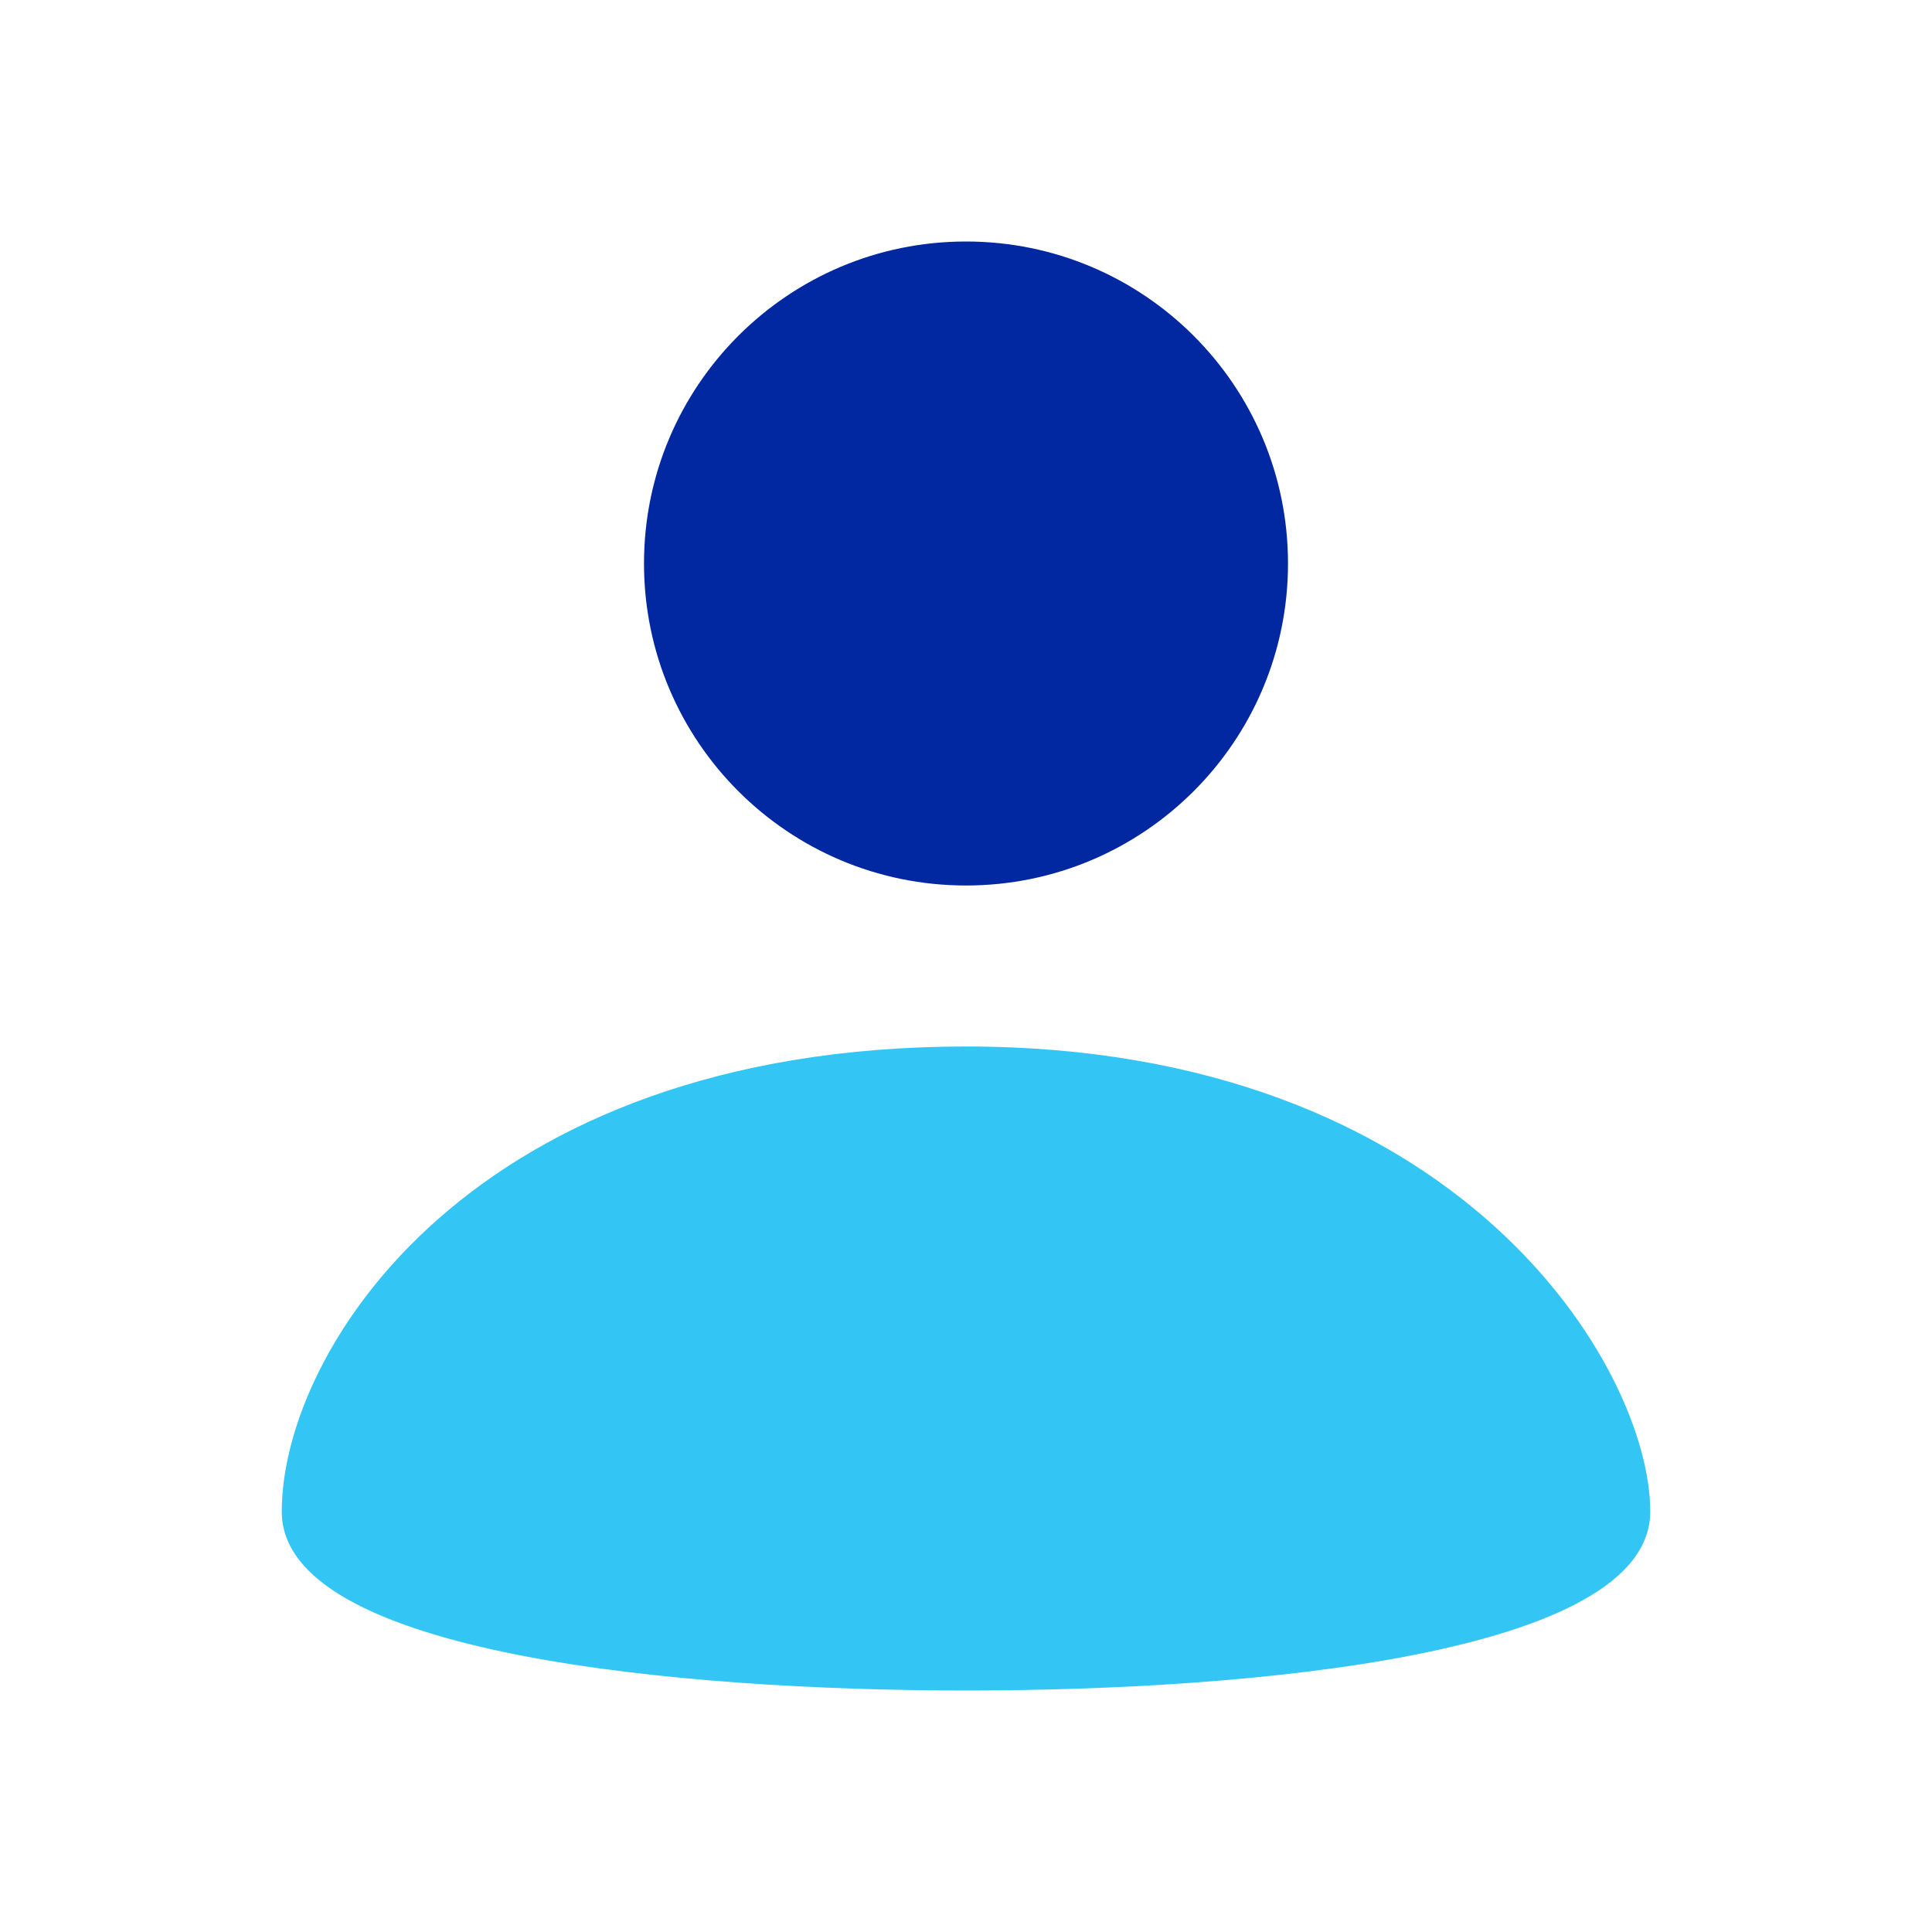 <svg width="24" height="24" viewBox="0 0 24 24" fill="none" xmlns="http://www.w3.org/2000/svg">
<path d="M12 11C14.209 11 16 9.209 16 7C16 4.791 14.209 3 12 3C9.791 3 8 4.791 8 7C8 9.209 9.791 11 12 11Z" fill="#0128A1"/>
<path d="M12 13C18.139 13 20.5 17 20.5 18.777C20.5 20.555 15.542 21 12 21C8.458 21 3.5 20.555 3.5 18.777C3.5 16.777 5.861 13 12 13Z" fill="#33C6F4"/>
</svg>
